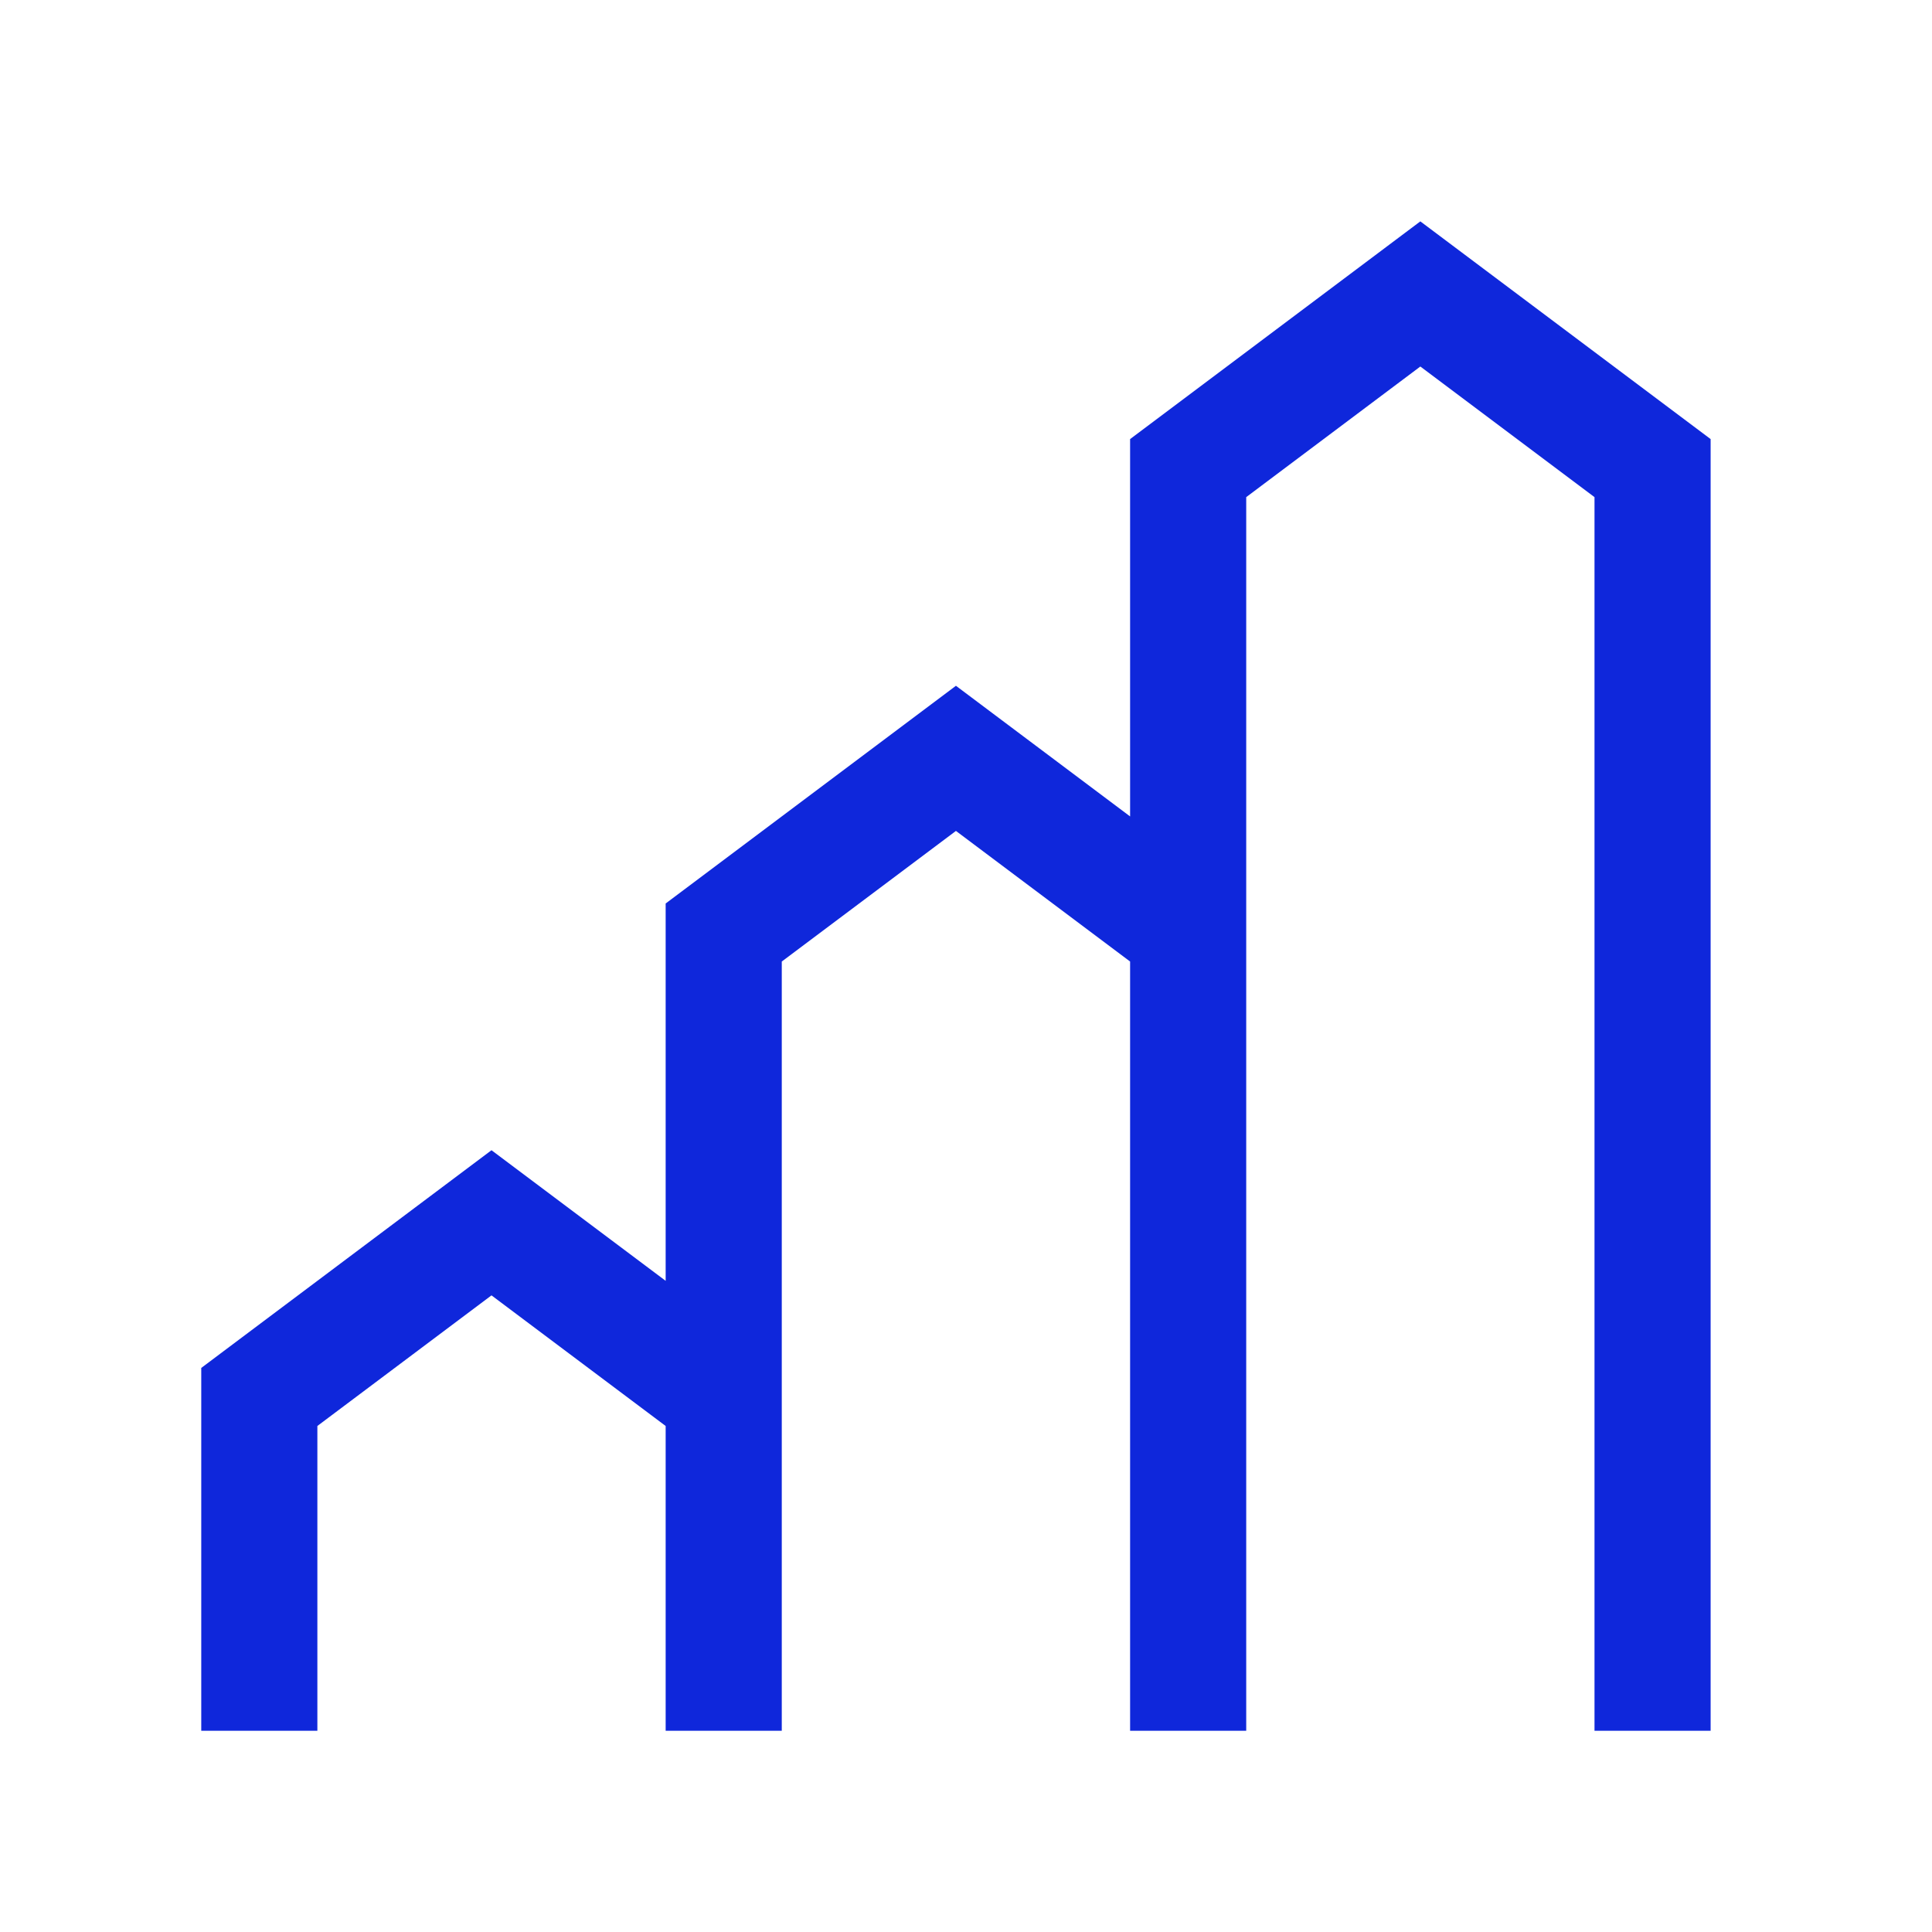<?xml version="1.0" encoding="UTF-8"?> <svg xmlns="http://www.w3.org/2000/svg" width="48" height="48" viewBox="0 0 48 48" fill="none"><path d="M35.288 5.5L28.077 10.909V20.284L23.75 17.038L16.538 22.447V31.822L12.211 28.577L5 33.986V43H7.885V35.428L12.211 32.183L16.538 35.428V43H19.423V23.889L23.75 20.644L28.077 23.889V43H30.962V12.351L35.288 9.106L39.615 12.351V43H42.5V10.909L35.288 5.5Z" fill="#0F27DB"></path></svg> 